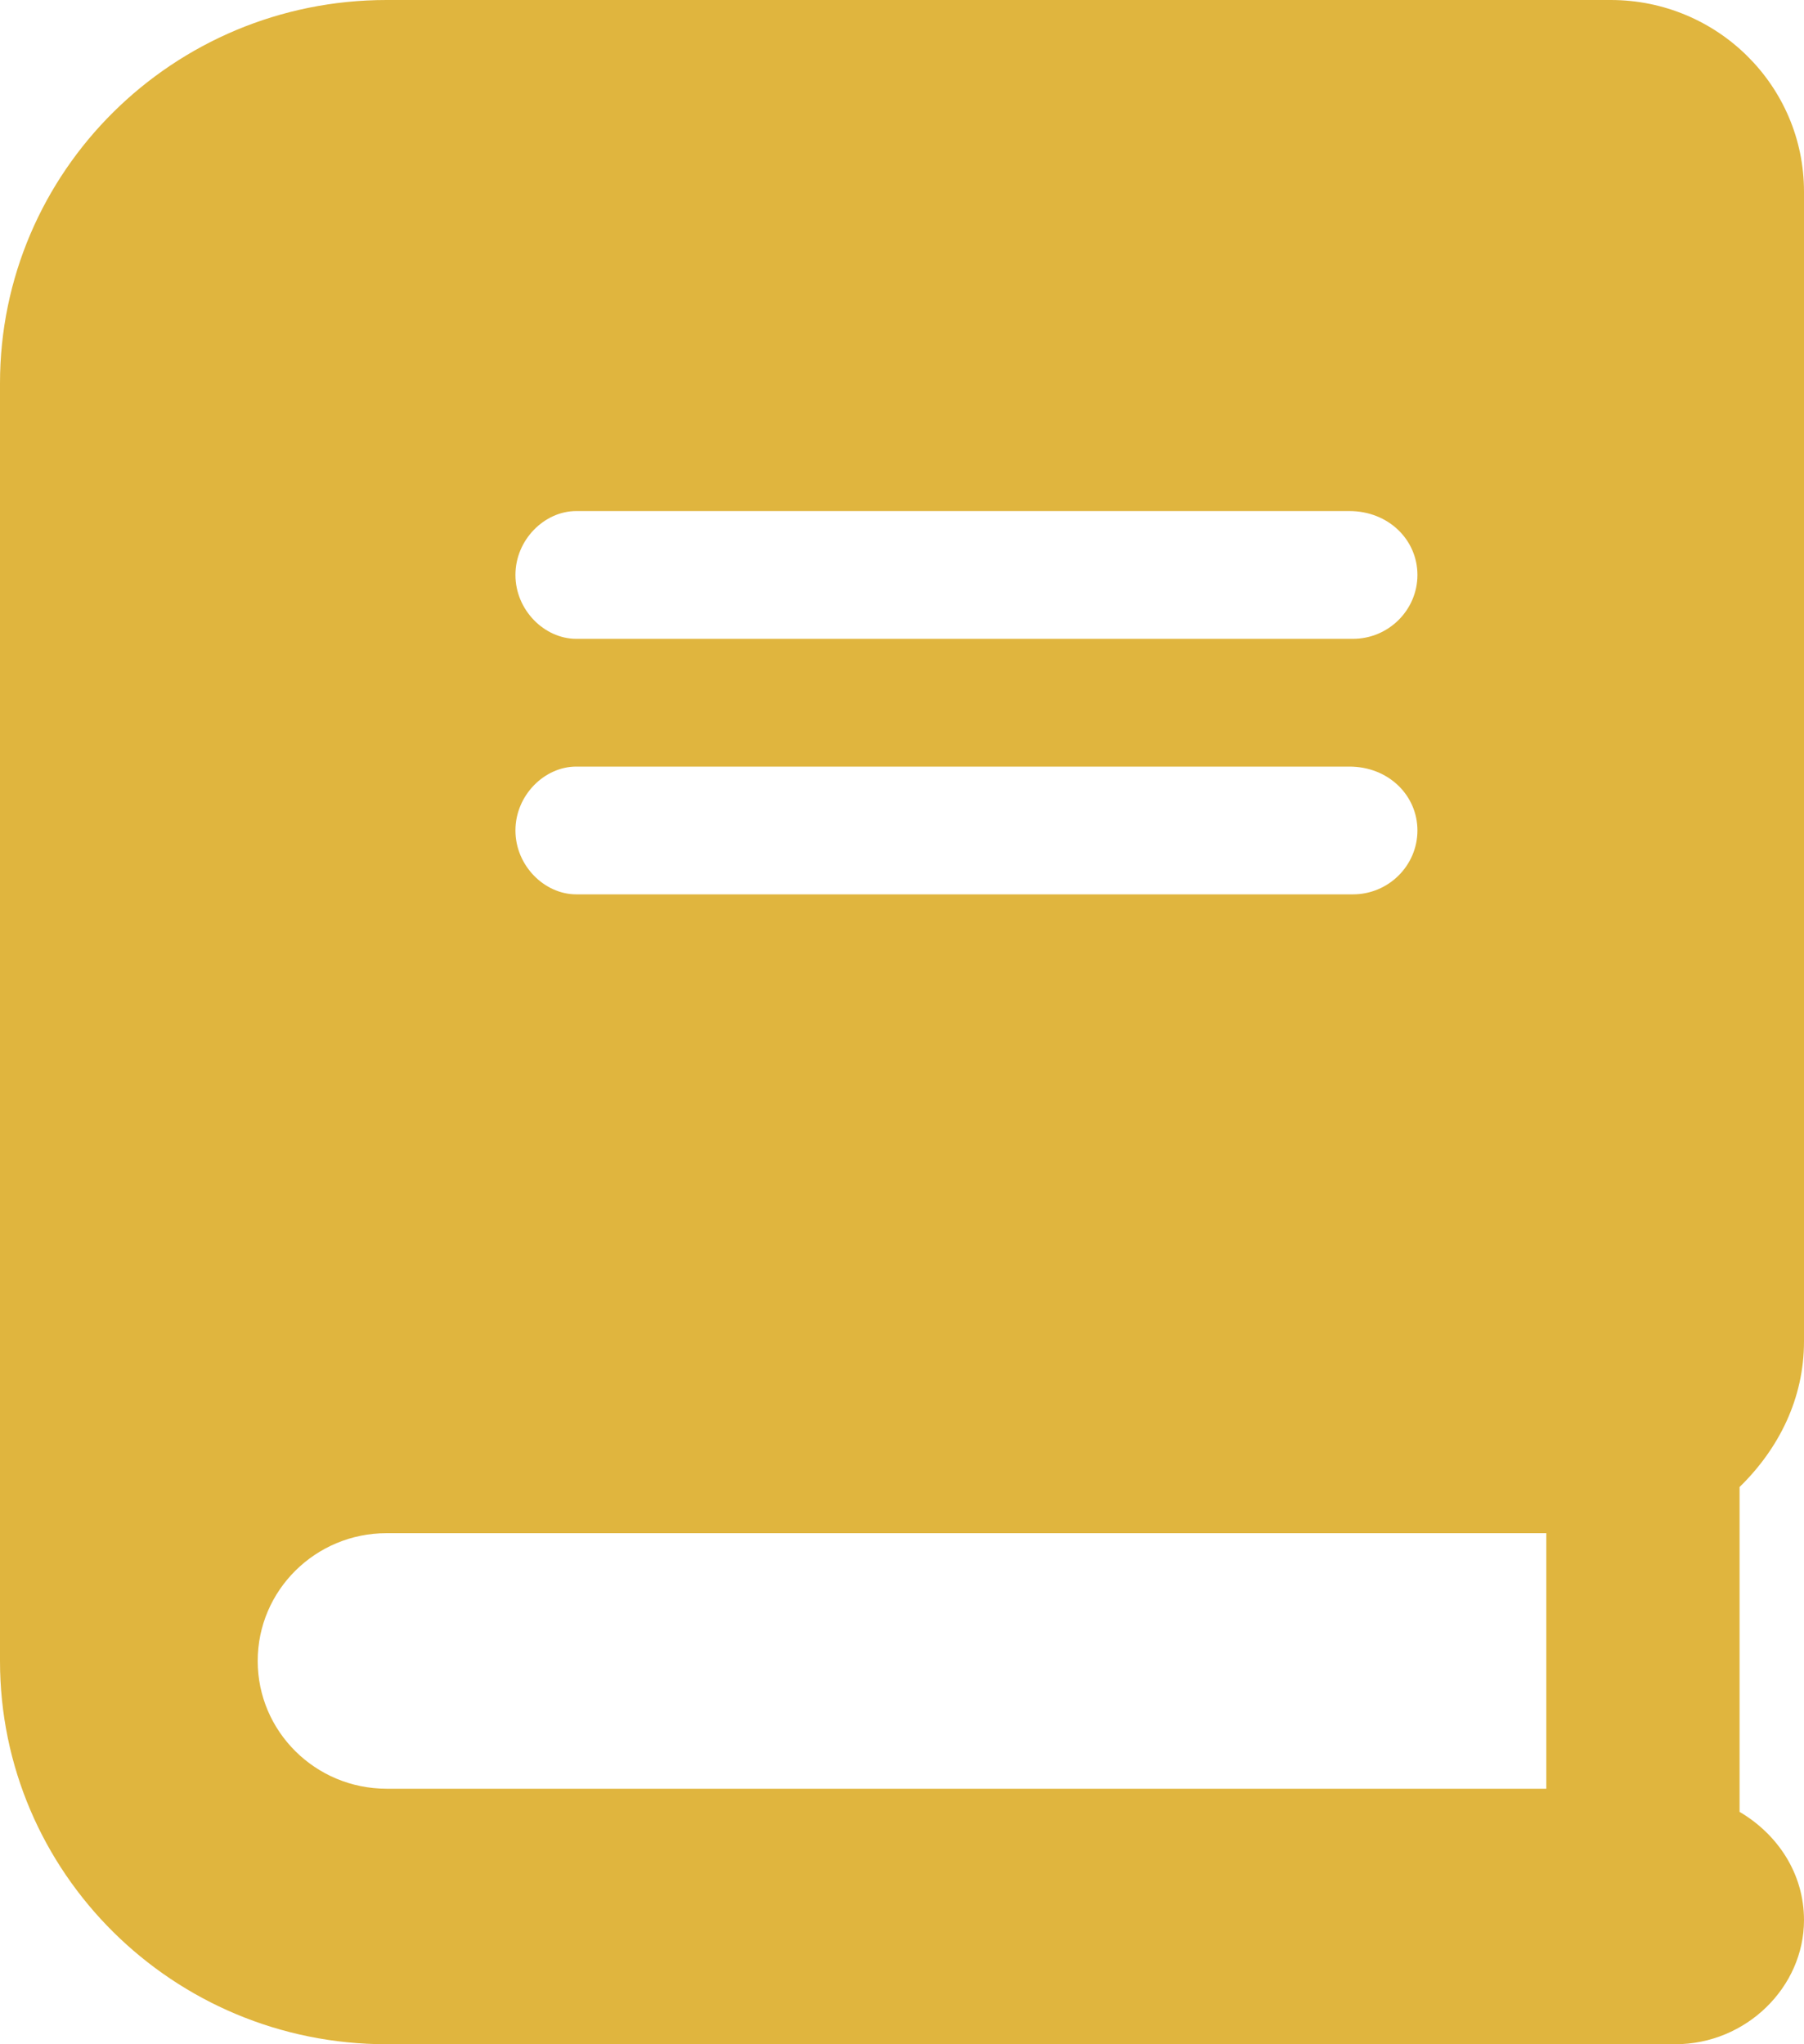 <?xml version="1.0" encoding="UTF-8" ?>
<svg width="60" height="68" viewBox="0 0 60 68" fill="none" xmlns="http://www.w3.org/2000/svg">
<path d="M60 44.625V6.375C60 2.854 57.12 0 53.571 0H12.857C5.756 0 0 5.708 0 12.75V55.25C0 62.292 5.756 68 12.857 68H55.714C58.081 68 60 66.097 60 63.87C60 62.313 59.115 61.011 57.857 60.27V49.465C59.17 48.184 60 46.511 60 44.625ZM19.165 17H44.88C46.179 17 47.143 17.956 47.143 19.125C47.143 20.294 46.179 21.25 45 21.25H19.165C18.107 21.25 17.143 20.294 17.143 19.125C17.143 17.956 18.107 17 19.165 17ZM19.165 25.5H44.88C46.179 25.5 47.143 26.456 47.143 27.625C47.143 28.794 46.179 29.75 45 29.75H19.165C18.107 29.75 17.143 28.794 17.143 27.625C17.143 26.456 18.107 25.5 19.165 25.5ZM51.429 59.5H12.857C10.491 59.5 8.571 57.597 8.571 55.25C8.571 52.903 10.491 51 12.857 51H51.429V59.5Z" fill="#E0B53E"/>
</svg>
